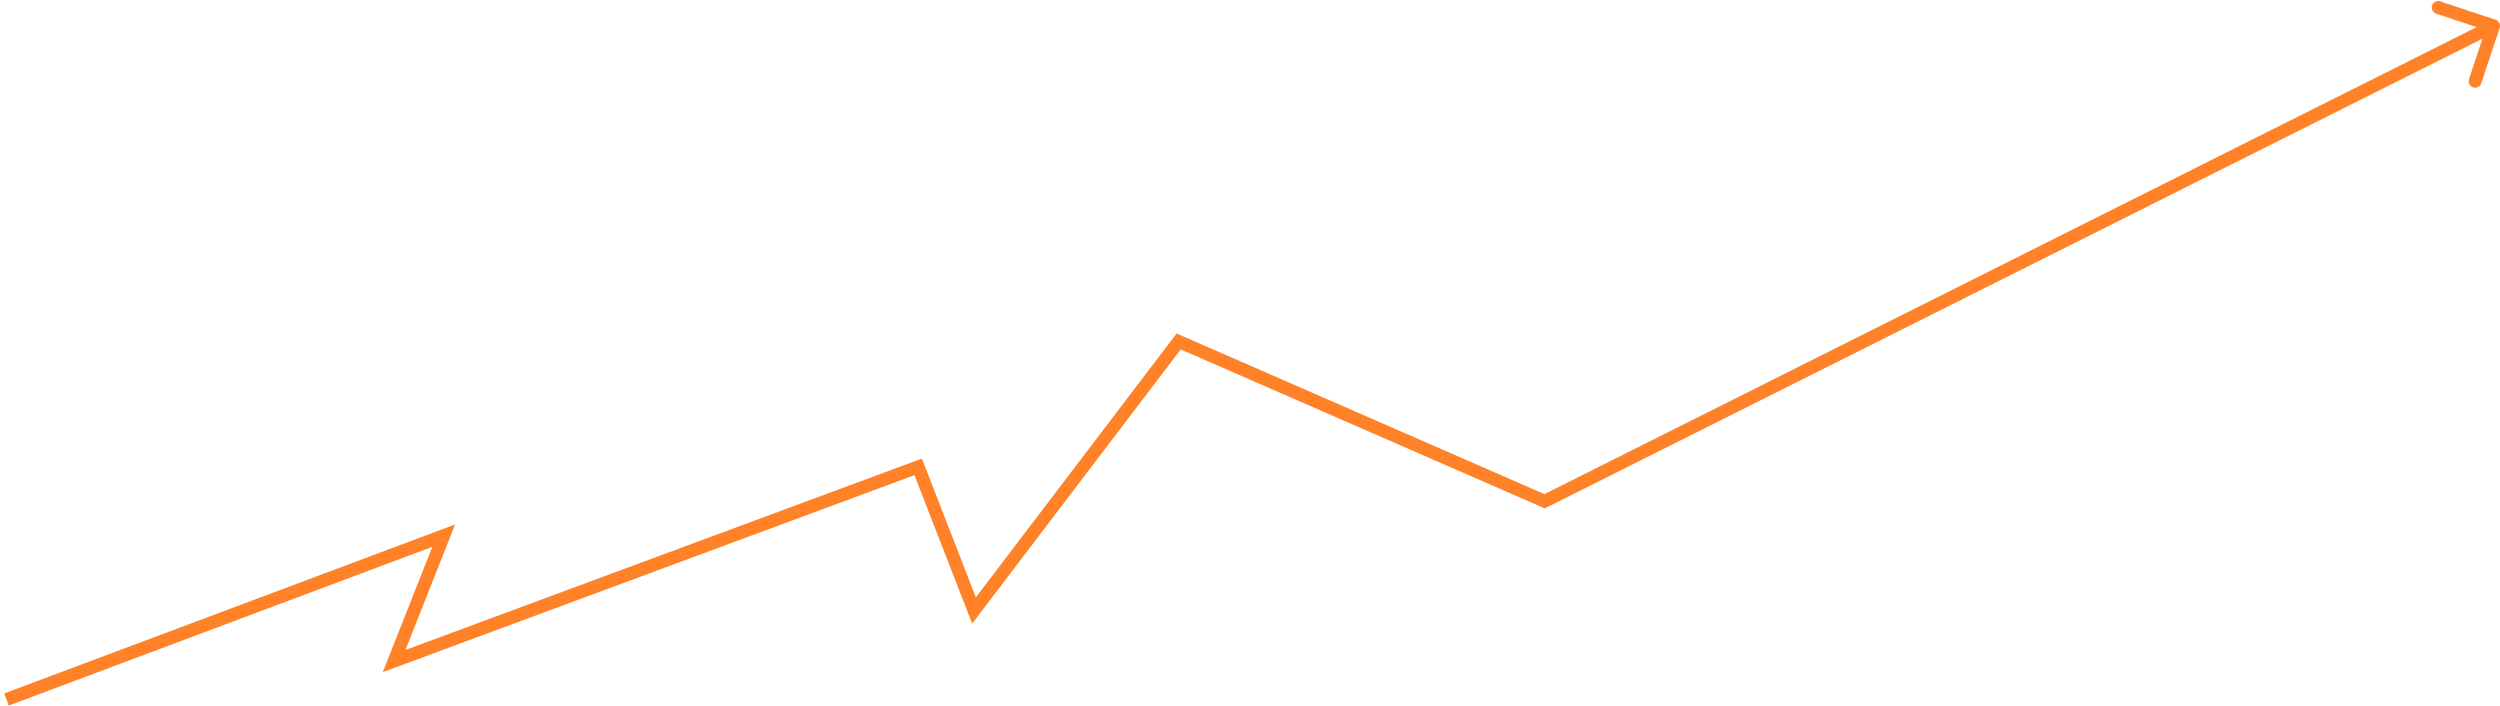 <?xml version="1.0" encoding="UTF-8"?> <svg xmlns="http://www.w3.org/2000/svg" width="386" height="109" viewBox="0 0 386 109" fill="none"> <path d="M68.511 82.703L69.441 83.071L70.27 80.976L68.16 81.766L68.511 82.703ZM60.85 102.066L59.92 101.698L59.096 103.783L61.198 103.004L60.85 102.066ZM141.768 72.084L142.7 71.722L142.344 70.804L141.421 71.146L141.768 72.084ZM150.387 94.258L149.454 94.621L150.101 96.285L151.182 94.864L150.387 94.258ZM181.988 52.721L182.388 51.804L181.668 51.49L181.192 52.115L181.988 52.721ZM238.486 77.393L238.086 78.31L238.515 78.497L238.934 78.287L238.486 77.393ZM385.949 4.316C386.123 3.791 385.84 3.225 385.316 3.051L376.775 0.211C376.251 0.037 375.685 0.321 375.511 0.845C375.337 1.369 375.62 1.935 376.144 2.109L383.736 4.633L381.211 12.225C381.037 12.749 381.321 13.315 381.845 13.489C382.369 13.663 382.935 13.38 383.109 12.856L385.949 4.316ZM1.351 108.936L68.862 83.639L68.16 81.766L0.649 107.064L1.351 108.936ZM67.581 82.335L59.92 101.698L61.78 102.434L69.441 83.071L67.581 82.335ZM61.198 103.004L142.116 73.022L141.421 71.146L60.503 101.128L61.198 103.004ZM140.836 72.446L149.454 94.621L151.319 93.896L142.7 71.722L140.836 72.446ZM151.182 94.864L182.783 53.326L181.192 52.115L149.591 93.653L151.182 94.864ZM181.587 53.637L238.086 78.31L238.886 76.477L182.388 51.804L181.587 53.637ZM238.934 78.287L385.448 4.894L384.552 3.106L238.038 76.499L238.934 78.287Z" fill="#FF8228"></path> </svg> 
